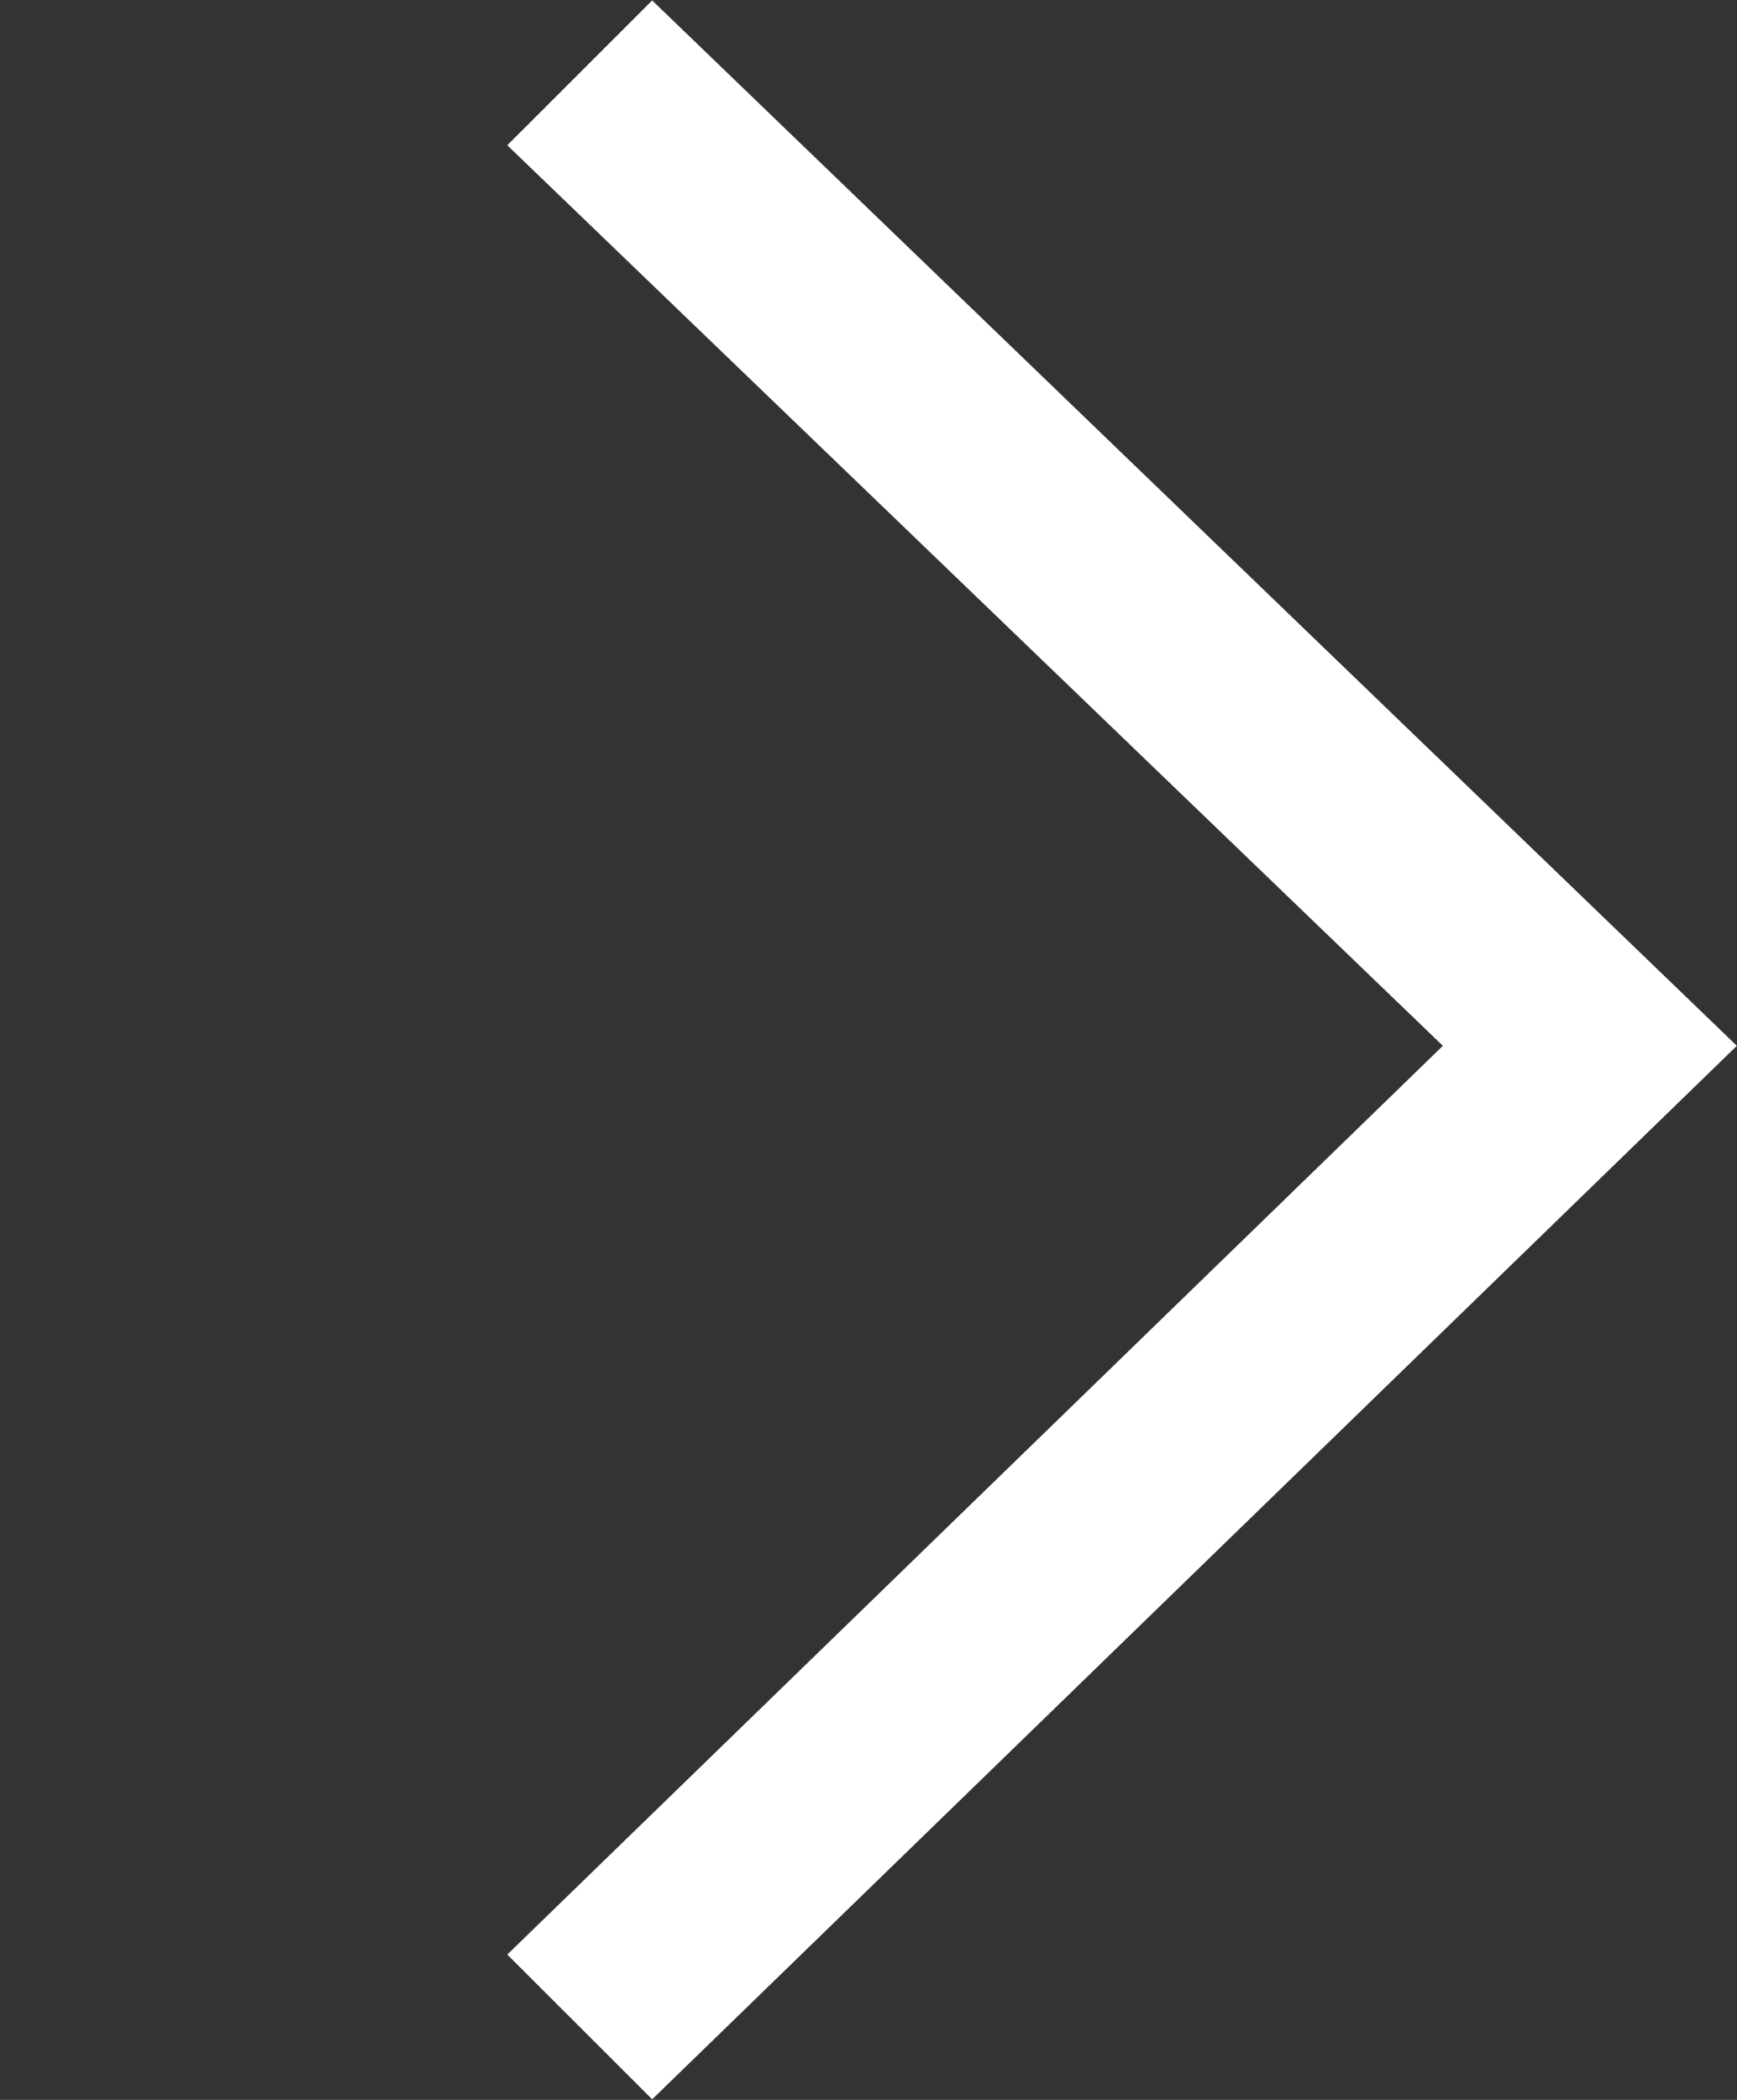 <svg width="24" height="29" xmlns="http://www.w3.org/2000/svg">
    <rect width="100%" height="100%" fill="#333333" stroke="none"/>
    <path d="M9.011.006l-2.002 2 12.927 12.437-12.927 12.55 2.002 1.999 14.987-14.549L9.011.006z" fill="#fff"/>
</svg>
